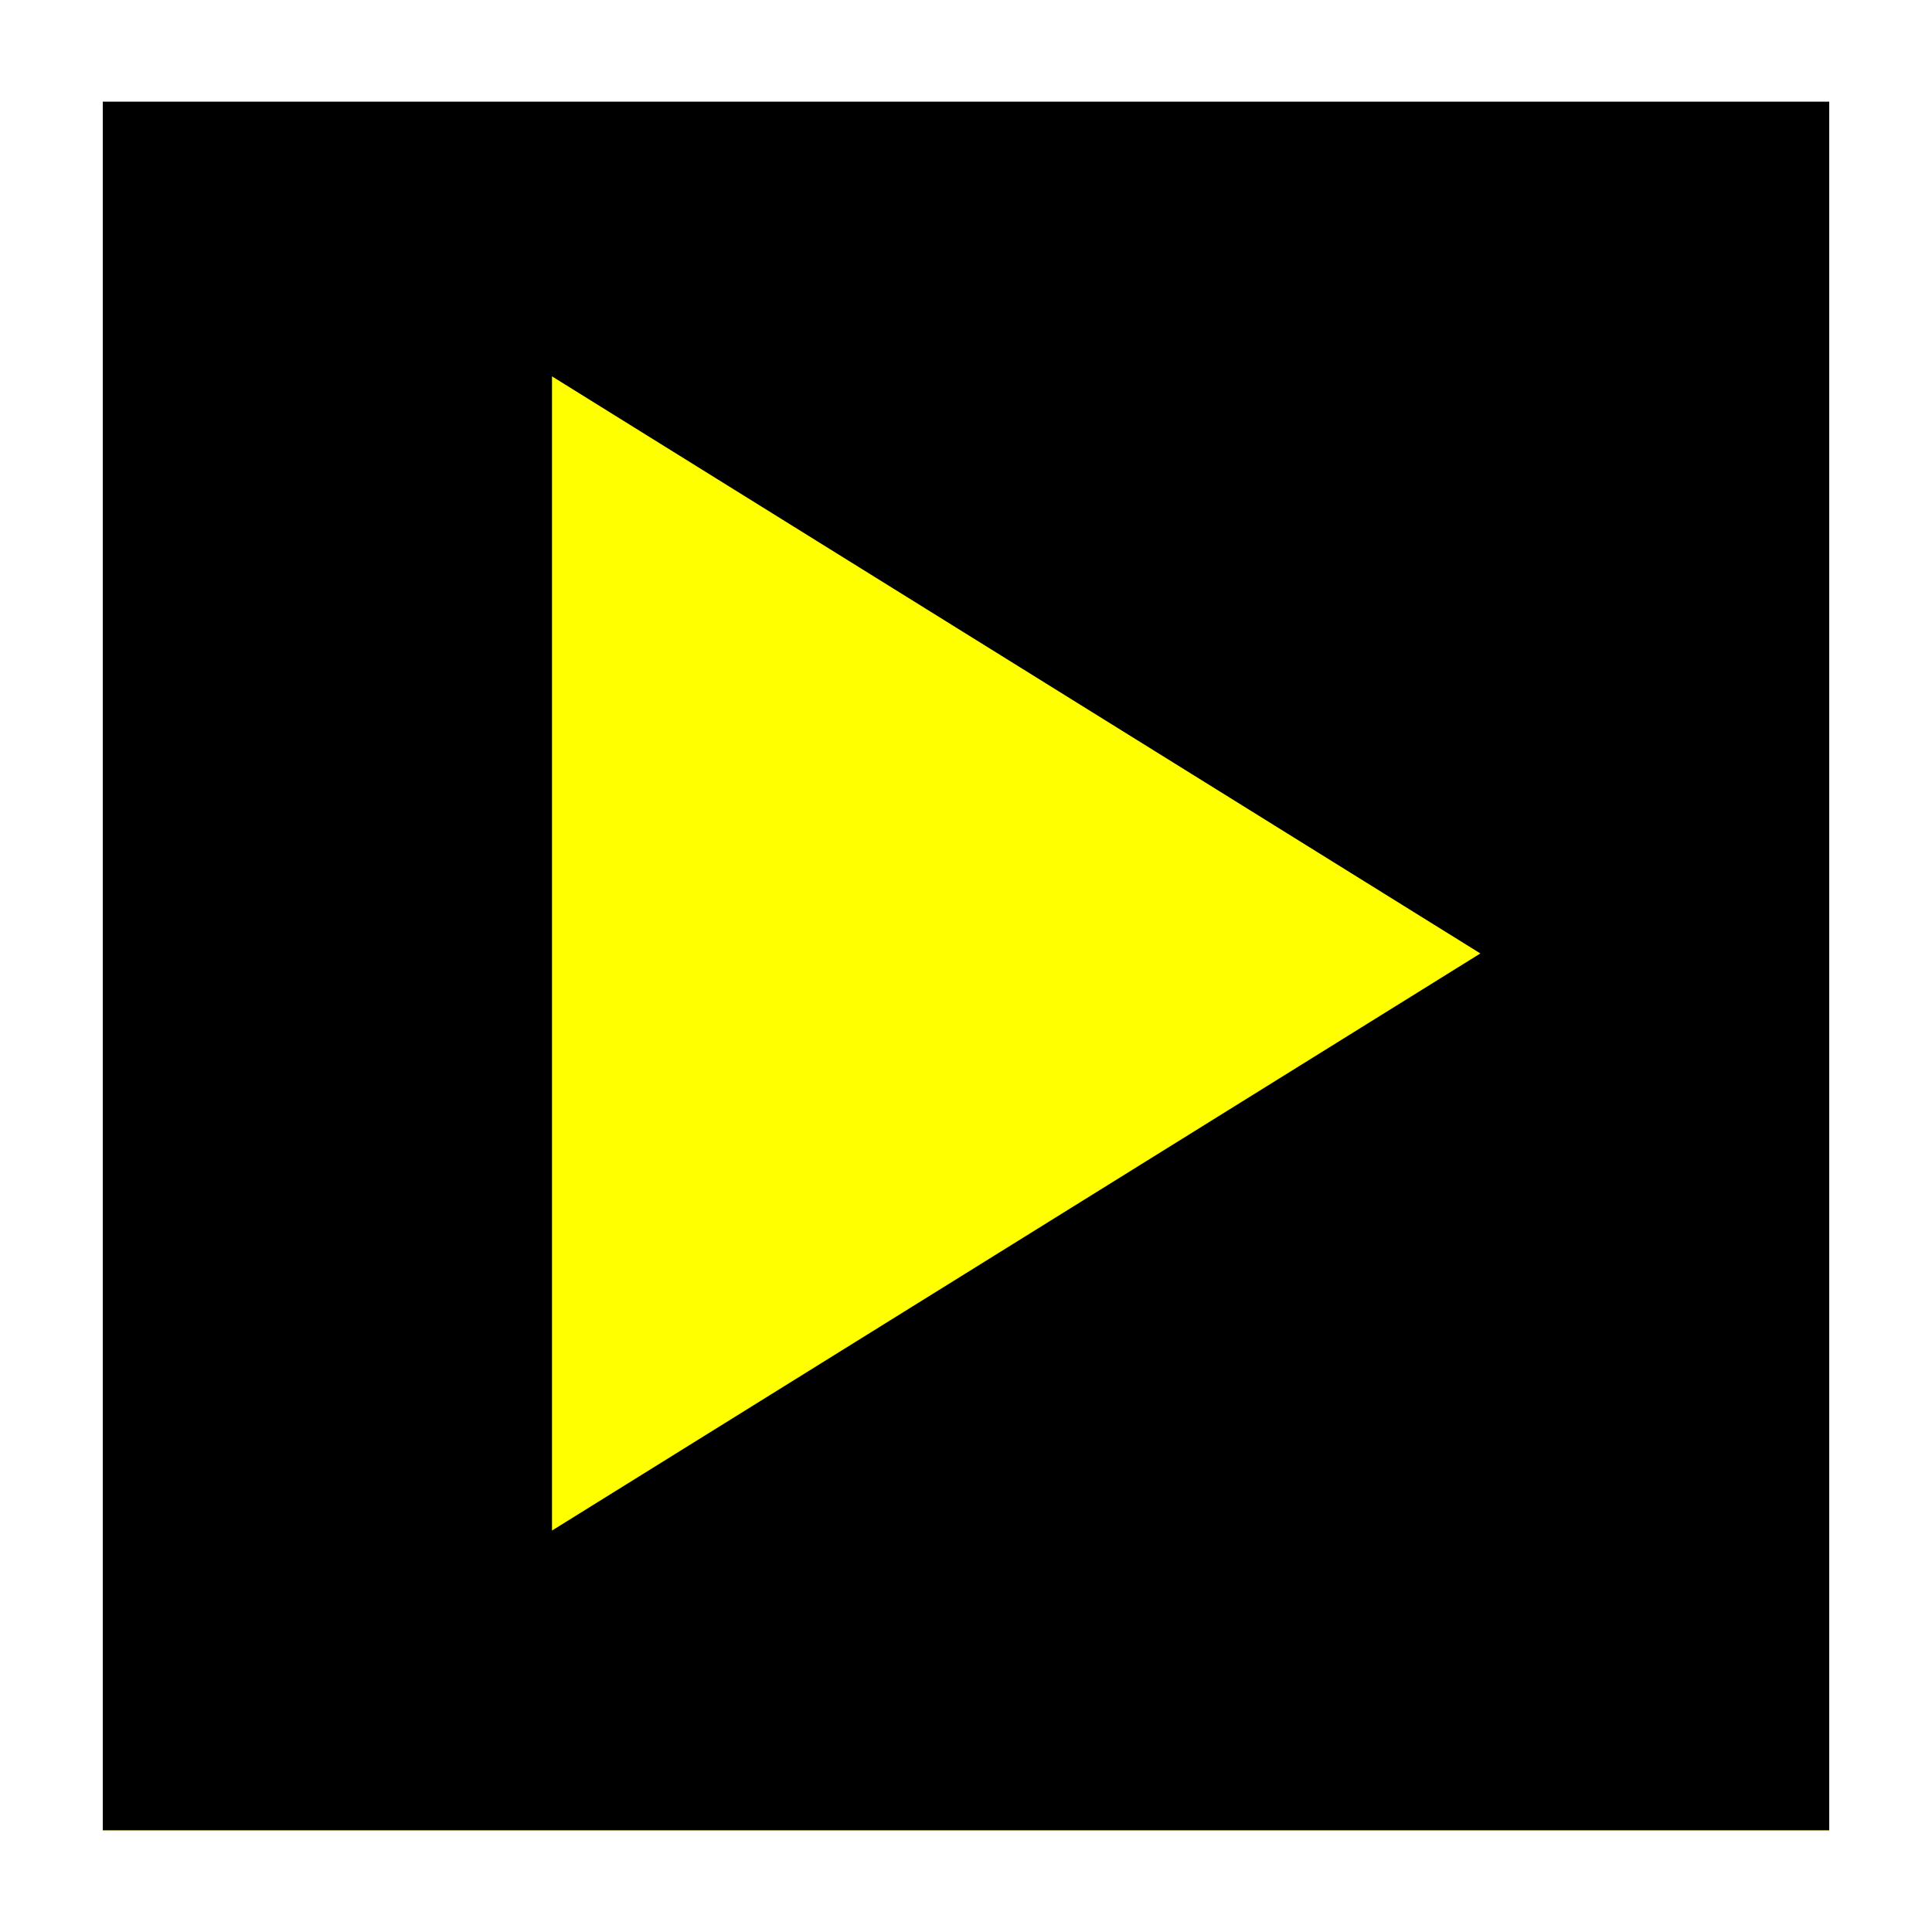 <?xml version="1.0" encoding="UTF-8"?>
<svg width="77px" height="77px" viewBox="0 0 77 77" version="1.1" xmlns="http://www.w3.org/2000/svg" xmlns:xlink="http://www.w3.org/1999/xlink">
    <rect x="0" y="0" width="77" height="77" fill="#808080" stroke="none"/>
    <title>Media icon</title>
    <g id="Design" stroke="none" stroke-width="1" fill="none" fill-rule="evenodd">
        <g id="MEDIA" transform="translate(-602, -219)">
            <g id="Media-icon" transform="translate(602, 219)">
                <polygon id="Fill-1" fill="#FFFF00" points="3 75 76 75 76 1 3 1"></polygon>
                <path d="M0,77 L77,77 L77,0 L0,0 L0,77 Z M4.096,72.947 L72.904,72.947 L72.904,4.053 L4.096,4.053 L4.096,72.947 Z" id="Fill-2" fill="#FFFFFF"></path>
                <polygon id="Path" fill="#000000" points="4.096 72.947 72.904 72.947 72.904 4.053 4.096 4.053"></polygon>
                <polygon id="Triangle" fill="#FFFF00" transform="translate(40.5, 38) rotate(90) translate(-40.5, -38) " points="40.5 19.5 63.5 56.5 17.5 56.5"></polygon>
            </g>
        </g>
    </g>
</svg>